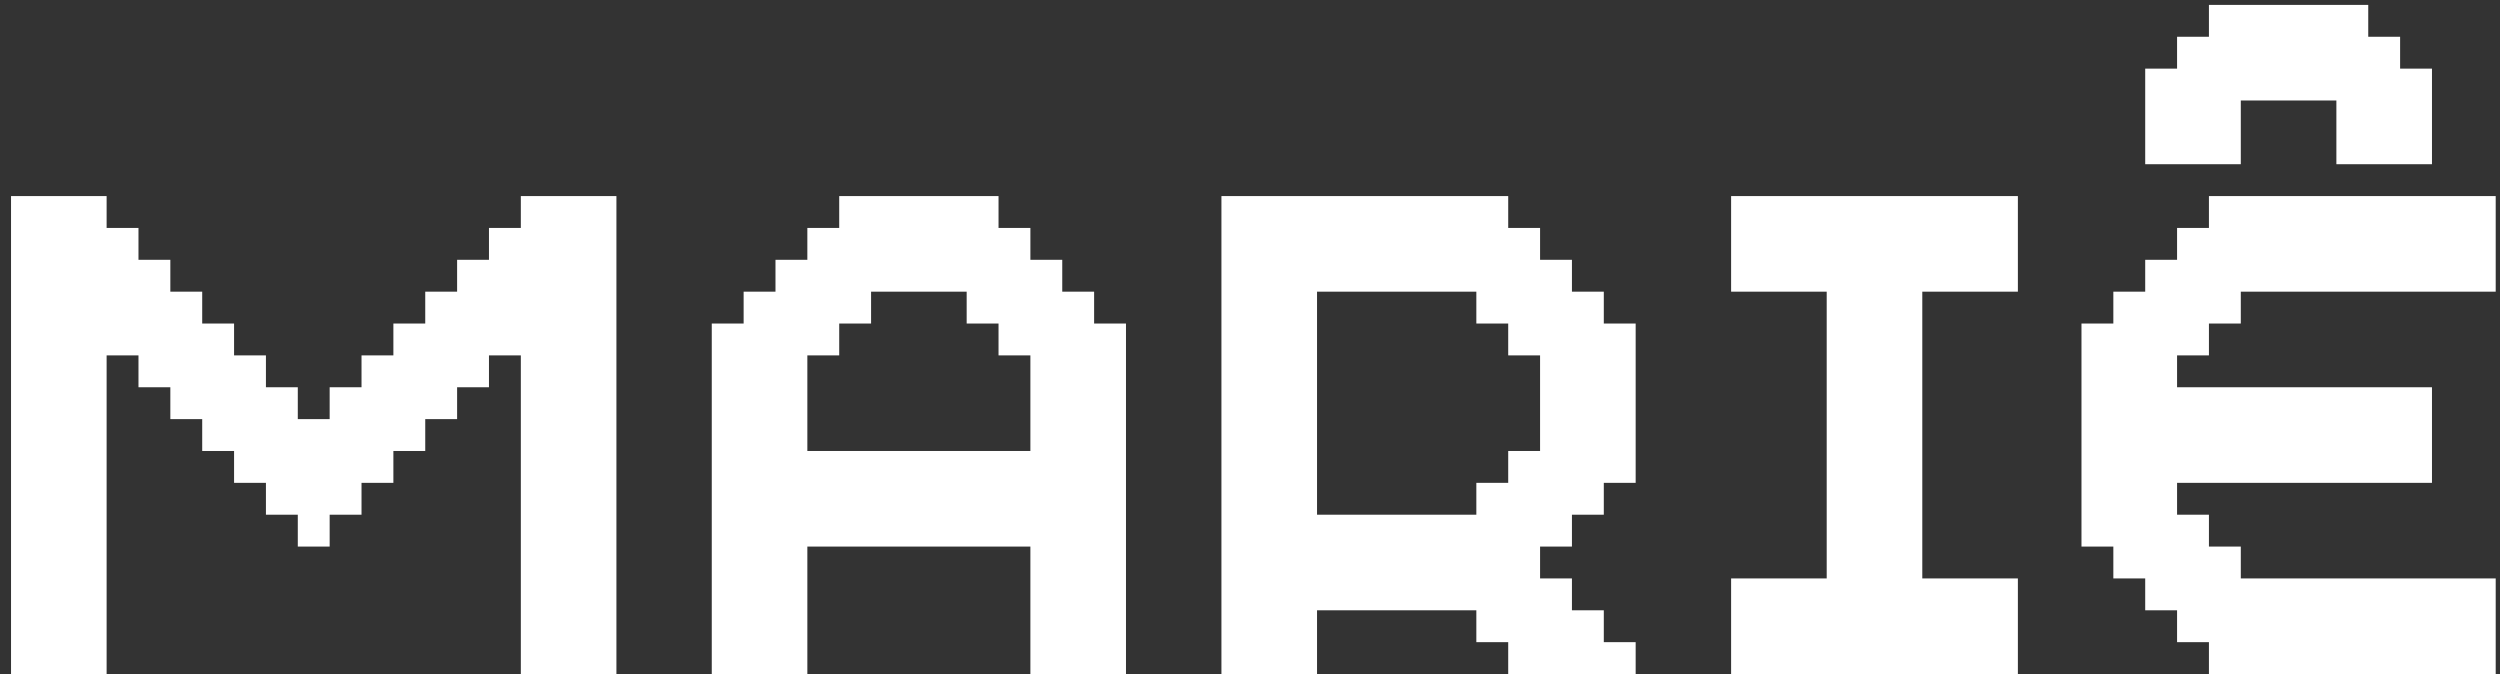 <svg width="204" height="55" viewBox="0 0 204 55" fill="none" xmlns="http://www.w3.org/2000/svg">
<rect x="0" y="0" width="204" height="55" fill="#333333" stroke="none"/>
<path d="M50.3 16H42.5V18.6H39.9V21.2H37.3V23.8H34.7V26.4H32.1V29H29.5V31.6H26.9V34.2H24.3V31.6H21.7V29H19.1V26.4H16.5V23.8H13.9V21.2H11.3V18.6H8.7V16H0.9V55H8.7V29H11.3V31.6H13.9V34.2H16.5V36.8H19.1V39.4H21.7V42H24.3V44.6H26.9V42H29.5V39.4H32.1V36.8H34.7V34.2H37.3V31.6H39.9V29H42.5V55H50.3V16ZM89.28 26.4V23.8H86.68V21.2H84.08V18.6H81.48V16H68.48V18.6H65.88V21.2H63.28V23.8H60.68V26.4H58.08V55H65.88V44.6H84.08V55H91.88V26.4H89.28ZM68.48 29V26.4H71.08V23.8H78.88V26.4H81.48V29H84.08V36.8H65.88V29H68.48ZM130.87 26.4V23.8H128.27V21.2H125.67V18.6H123.07V16H99.669V55H107.47V49.8H120.47V52.4H123.07V55H133.47V52.4H130.87V49.8H128.27V47.2H125.67V44.6H128.27V42H130.87V39.4H133.47V26.4H130.87ZM123.07 36.8V39.4H120.47V42H107.47V23.8H120.47V26.4H123.07V29H125.67V36.8H123.07ZM164.659 16H141.259V23.8H149.059V47.2H141.259V55H164.659V47.2H156.859V23.8H164.659V16ZM175.049 13.4H182.849V8.2H190.649V13.4H198.449V5.6H195.849V3H193.249V0.4H180.249V3H177.649V5.6H175.049V13.4ZM203.649 16H180.249V18.6H177.649V21.2H175.049V23.8H172.449V26.4H169.849V44.6H172.449V47.2H175.049V49.8H177.649V52.4H180.249V55H203.649V47.2H182.849V44.6H180.249V42H177.649V39.4H198.449V31.6H177.649V29H180.249V26.4H182.849V23.8H203.649V16Z" fill="white"/>
</svg>
